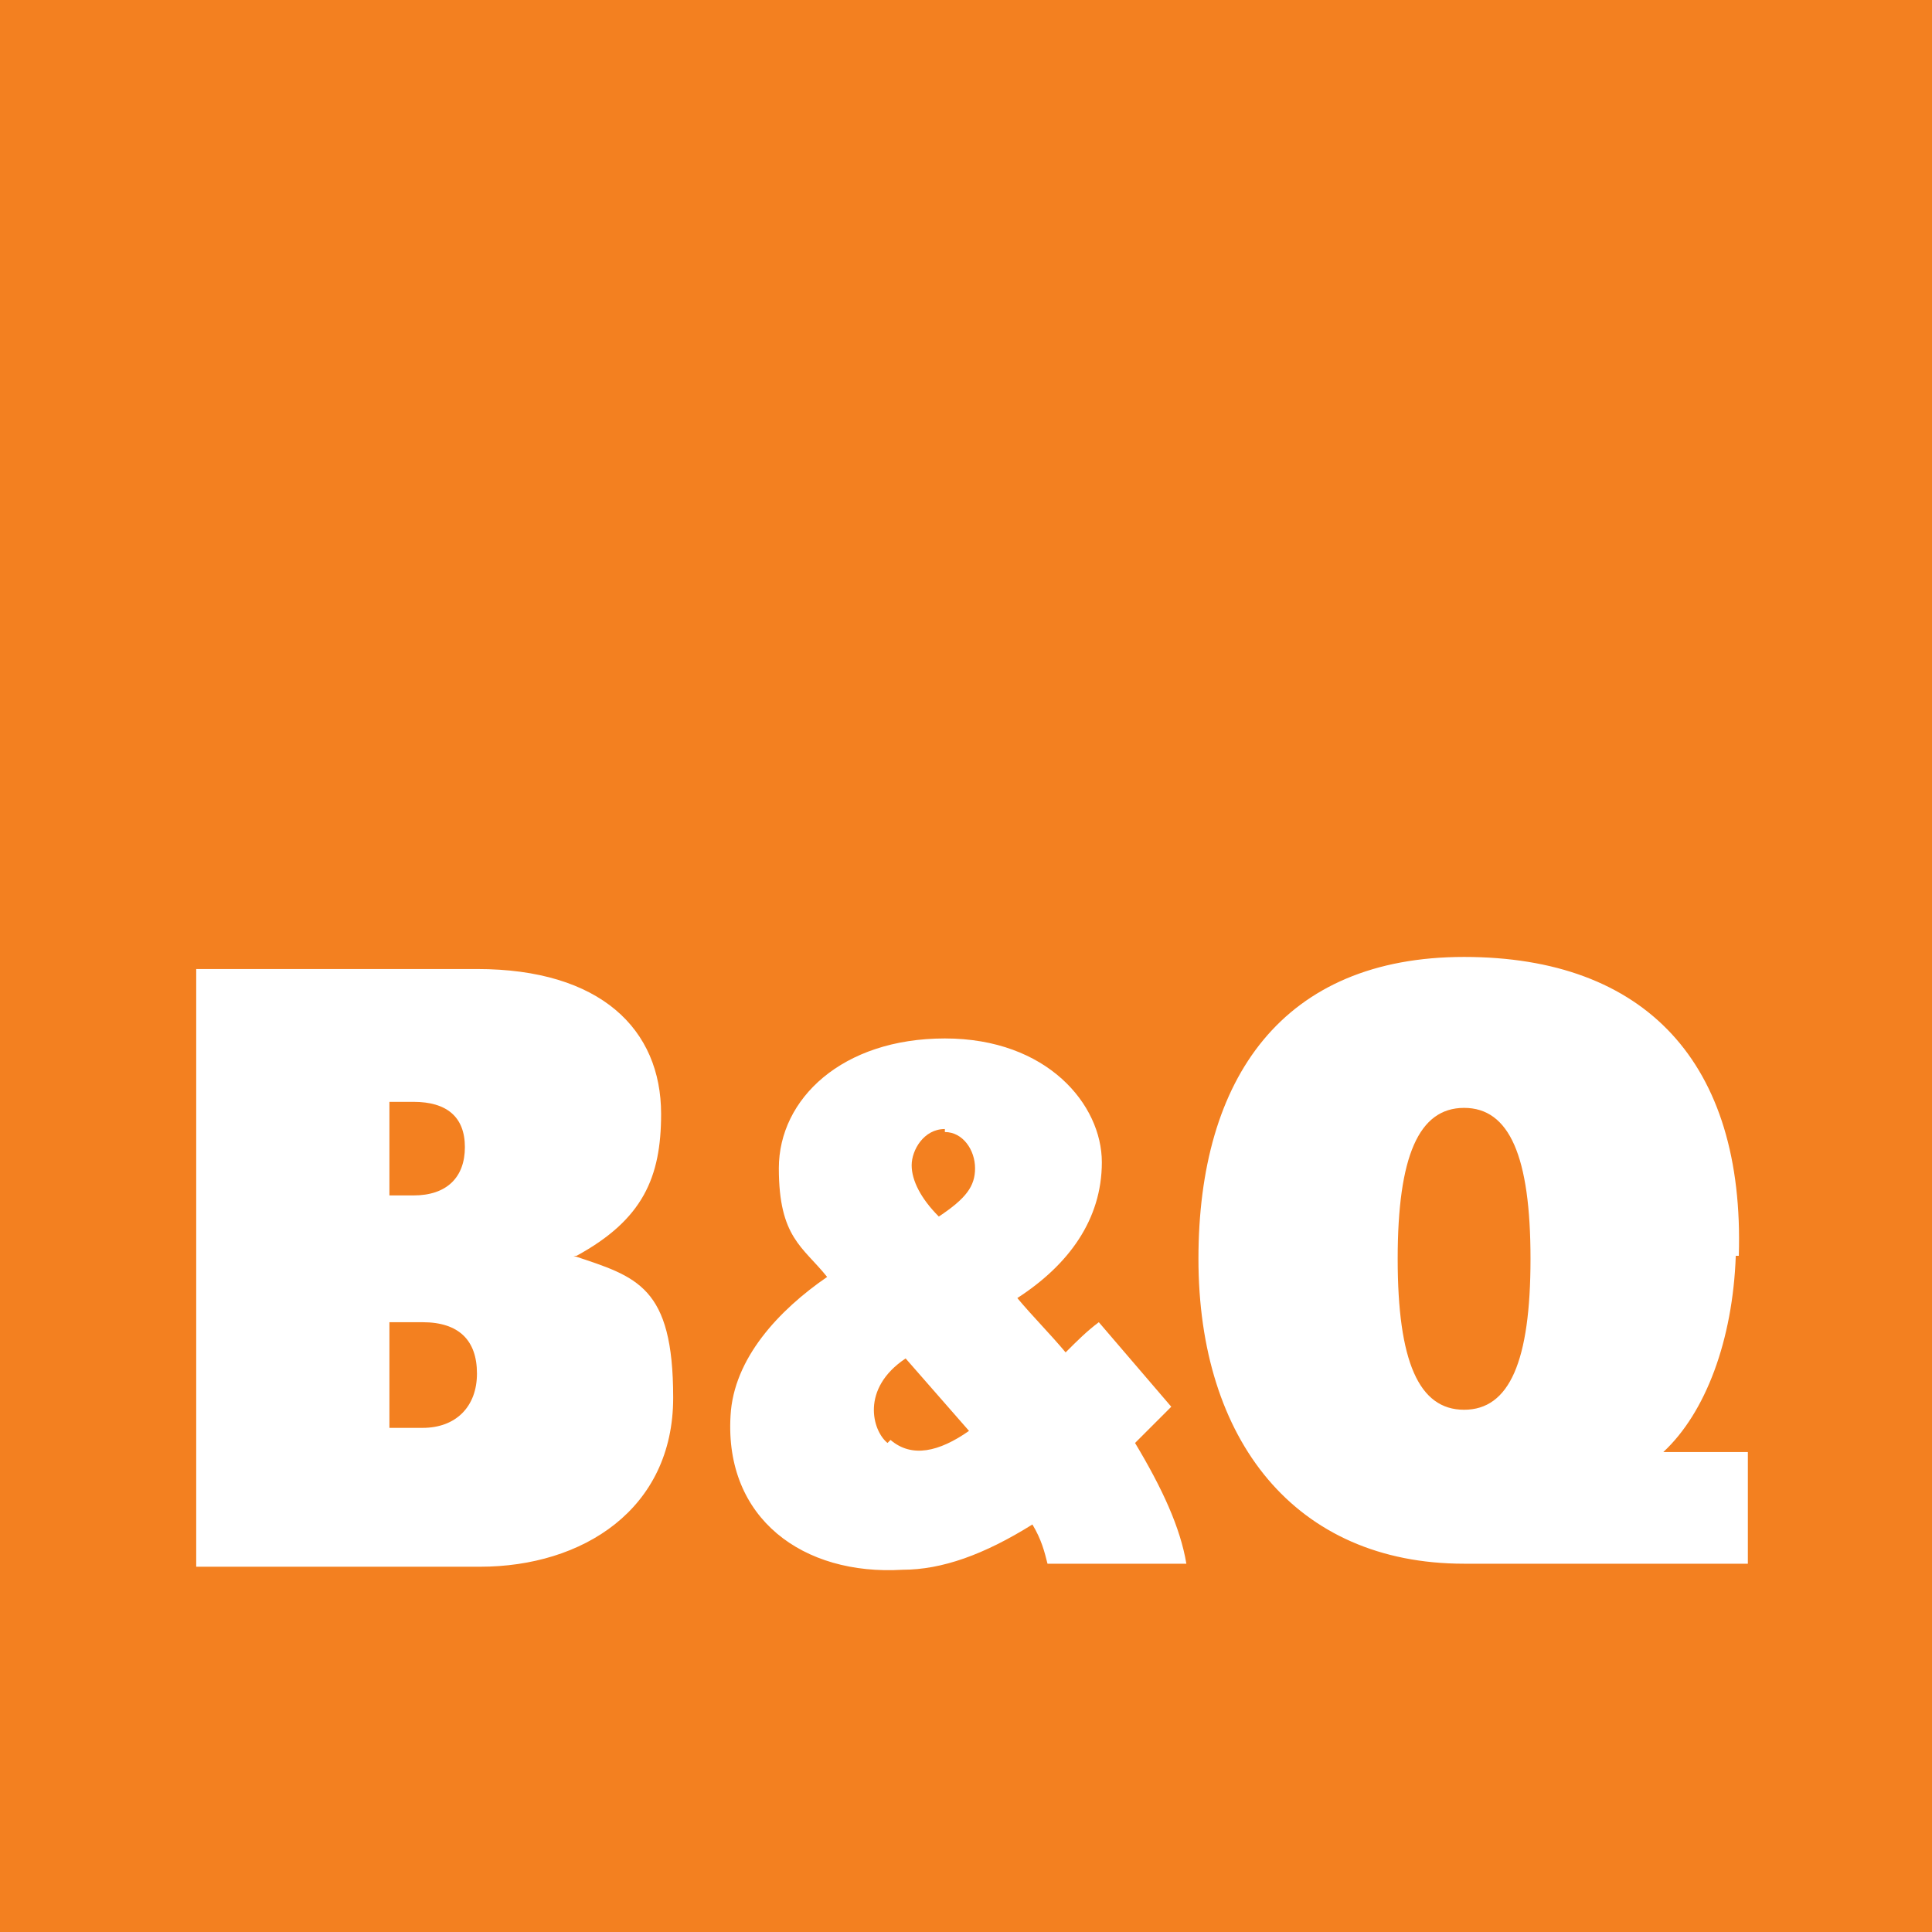 <?xml version="1.0" encoding="UTF-8"?>
<svg id="Layer_1" xmlns="http://www.w3.org/2000/svg" version="1.1" viewBox="0 0 64 64">
  <!-- Generator: Adobe Illustrator 29.1.0, SVG Export Plug-In . SVG Version: 2.1.0 Build 142)  -->
  <defs>
    <style>
      .st0 {
        fill: #f38020;
        fill-rule: evenodd;
      }

      .st1 {
        fill: #fff;
      }
    </style>
  </defs>
  <path class="st0" d="M0,0h64v64H0V0Z"/>
  <path class="st1" d="M57.6,41.6c.2-6.4-3.1-9.9-9.1-9.9s-8.8,4-8.8,10,3.2,10.1,8.8,10.1h9.4v-3.7h-2.8c1.4-1.3,2.3-3.7,2.4-6.5M46.3,41.7c0-3.4.7-5,2.2-5s2.2,1.6,2.2,5-.7,5-2.2,5-2.2-1.6-2.2-5M19.1,41.6c2.2-1.2,2.8-2.6,2.8-4.7,0-2.8-2-4.8-6.1-4.8H6.5v19.8h9.4c3.4,0,6.4-1.9,6.4-5.6s-1.2-4-3.3-4.7M12.9,36.5h.8c1.1,0,1.7.5,1.7,1.5s-.6,1.6-1.7,1.6h-.8v-3.2ZM14,47.3h-1.1v-3.5h1.1c1.2,0,1.8.6,1.8,1.7s-.7,1.8-1.8,1.8M39.3,51.8c-.2-1.2-.8-2.5-1.7-4,.4-.4.8-.8,1.2-1.2l-2.4-2.8c-.4.3-.7.6-1.1,1-.5-.6-1.1-1.2-1.6-1.8,1.7-1.1,2.8-2.6,2.8-4.5s-1.8-4.1-5.2-4.1-5.5,2-5.5,4.3.8,2.6,1.6,3.6c-1.6,1.1-3.1,2.7-3.2,4.6-.2,3.4,2.4,5.3,5.7,5.1,1.3,0,2.7-.5,4.3-1.5.3.5.4.9.5,1.3,0,0,4.6,0,4.6,0ZM31.3,37.5c.6,0,1,.6,1,1.2s-.3,1-1.2,1.6c-.6-.6-.9-1.2-.9-1.7s.4-1.2,1.1-1.2M29.4,47.8c-.5-.4-.9-1.8.6-2.8.7.8,1.4,1.6,2.1,2.4-1,.7-1.9.9-2.6.3"/>
</svg>